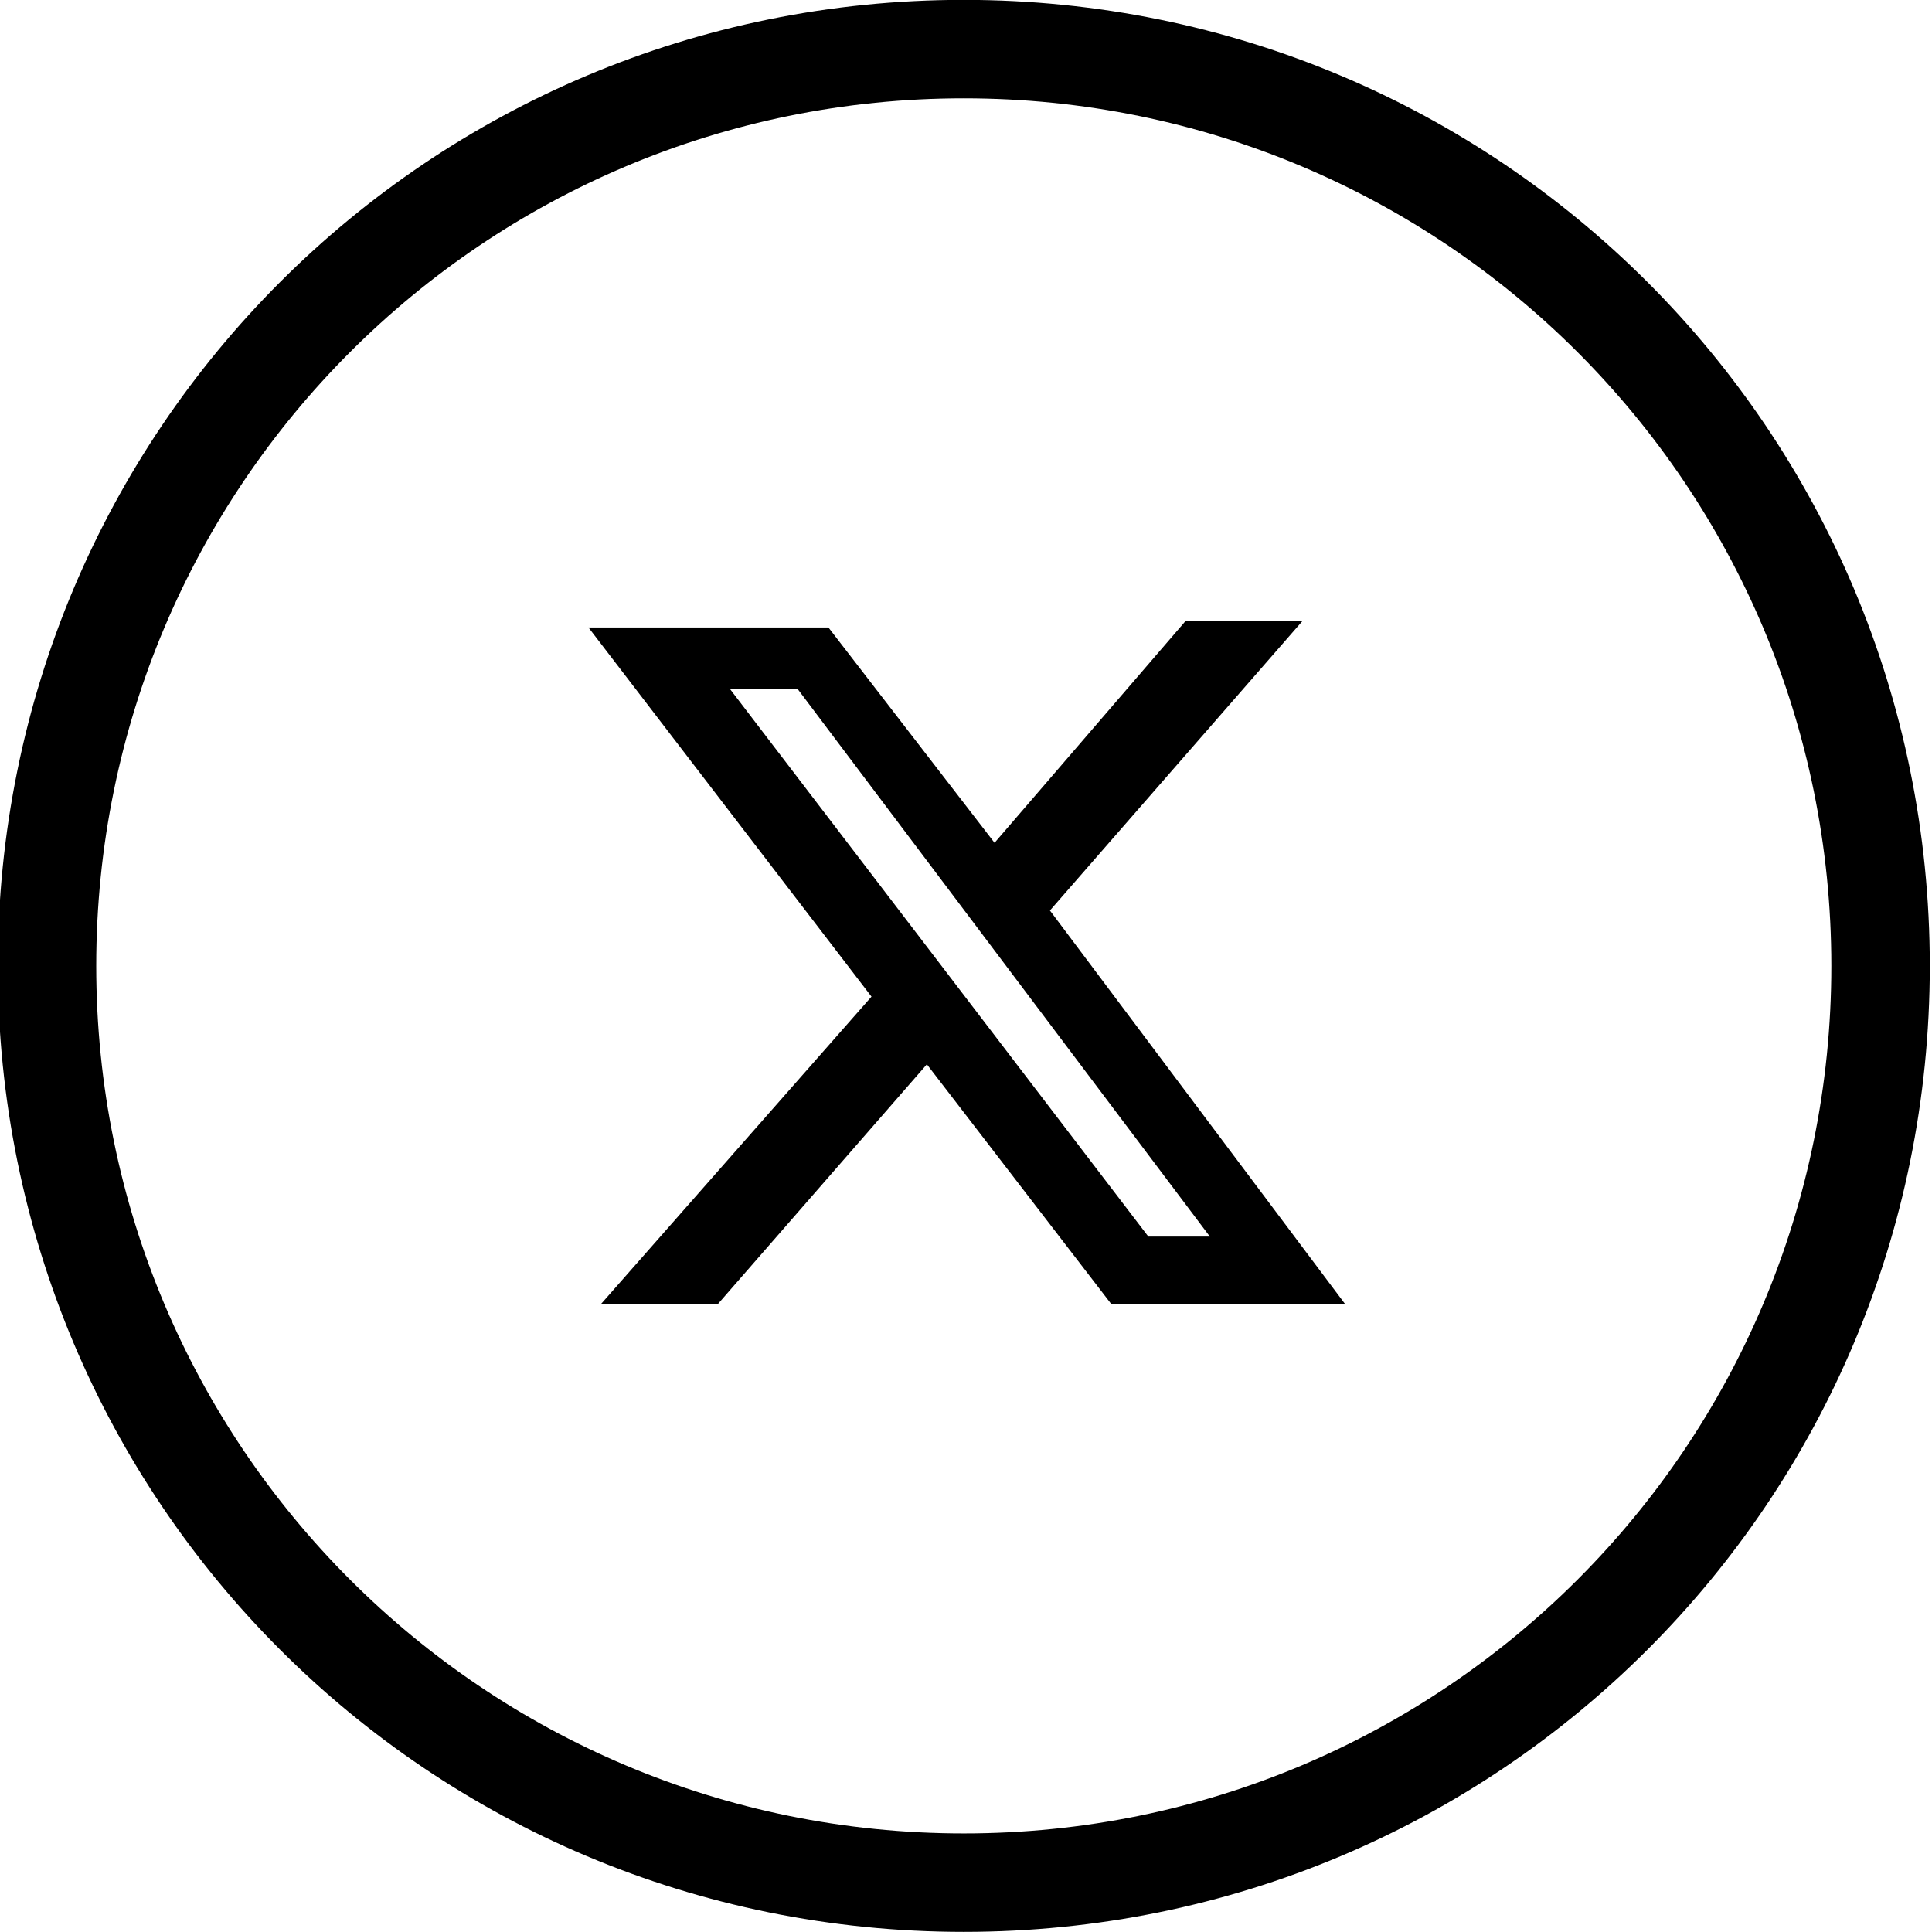 <?xml version="1.0" encoding="UTF-8"?>
<svg xmlns="http://www.w3.org/2000/svg" xmlns:xlink="http://www.w3.org/1999/xlink" version="1.1" id="Capa_1" x="0px" y="0px" viewBox="0 0 31.4 31.4" style="enable-background:new 0 0 31.4 31.4;" xml:space="preserve">
<g transform="translate(-1133.536 -4212.002)">
	<path d="M1149.2,4243.4c-8.7,0-15.7-7-15.7-15.7s7-15.7,15.7-15.7c8.7,0,15.7,7,15.7,15.7l0,0   C1164.9,4236.4,1157.9,4243.4,1149.2,4243.4z M1149.2,4213.6c-7.8,0-14.1,6.3-14.1,14.1c0,7.8,6.3,14.1,14.1,14.1   c7.8,0,14.1-6.3,14.1-14.1C1163.3,4219.9,1157,4213.6,1149.2,4213.6z"></path>
	<path d="M1152.8,4222.1h1.9l-4.1,4.7l4.8,6.4h-3.8l-3-3.9l-3.4,3.9h-1.9l4.4-5l-4.6-6h3.9l2.7,3.5L1152.8,4222.1z M1152.2,4232.1h1   l-6.7-8.9h-1.1L1152.2,4232.1L1152.2,4232.1z"></path>
</g>
</svg>
